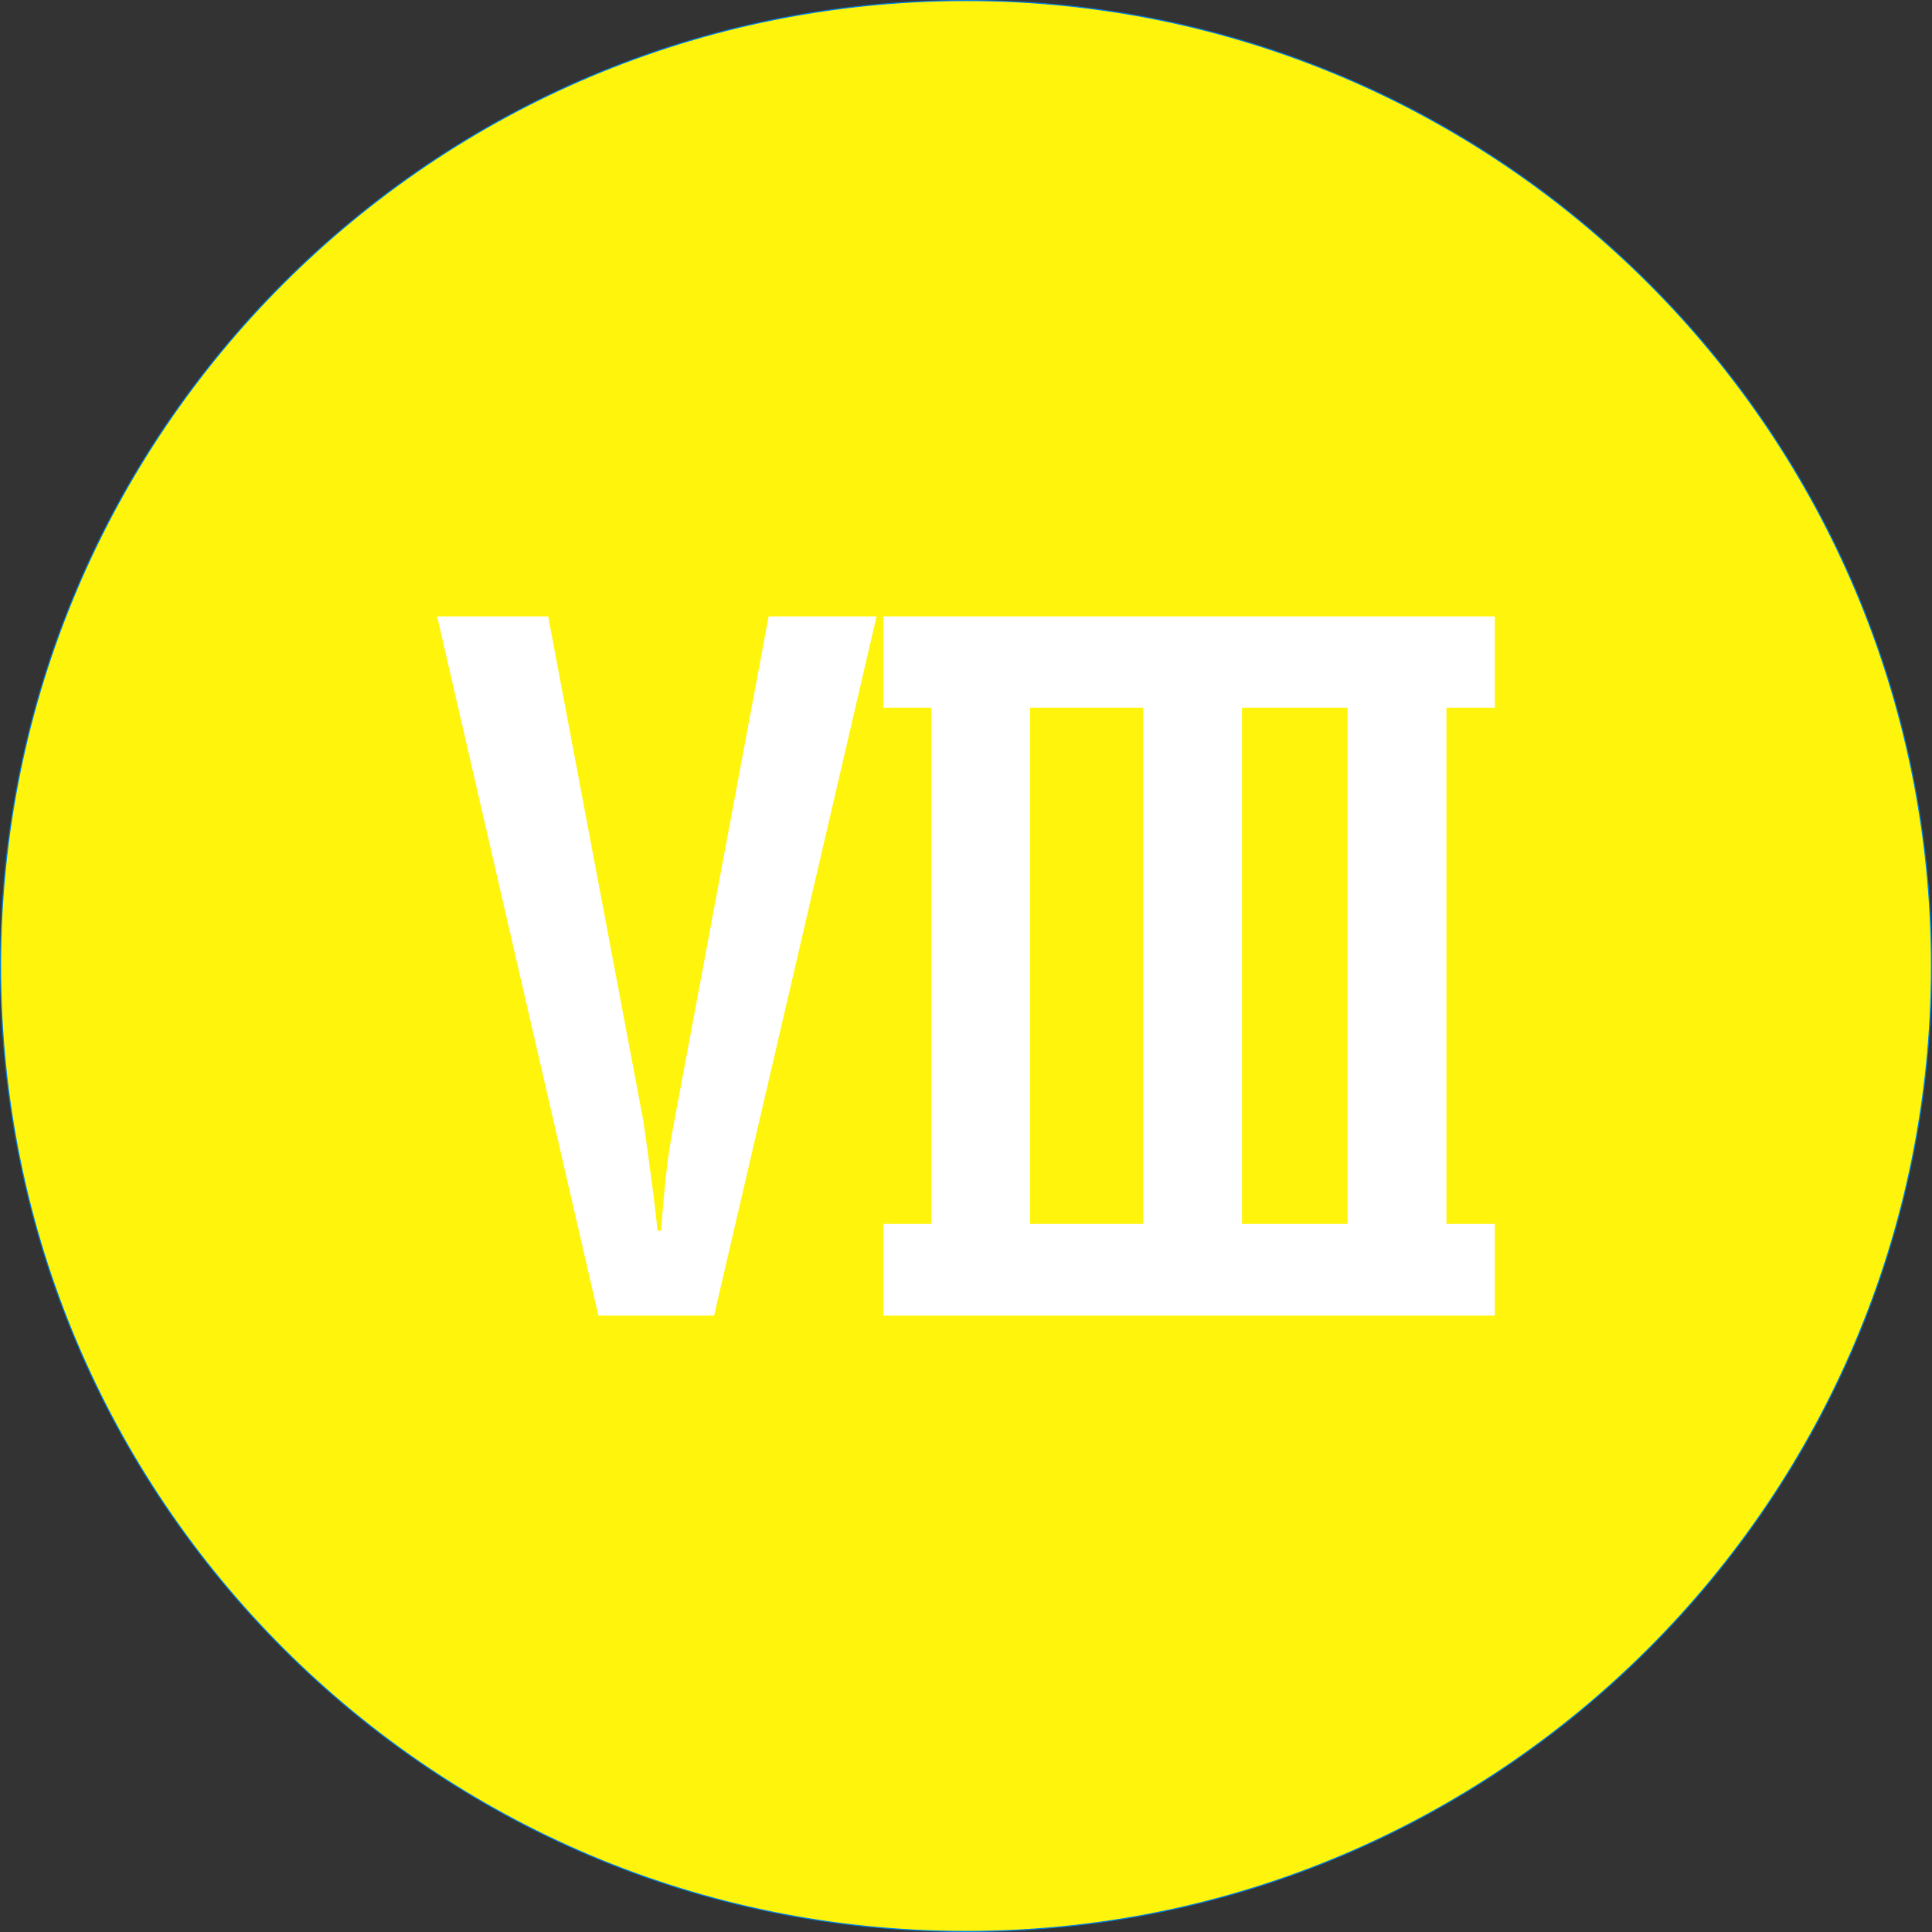 <?xml version="1.0" encoding="UTF-8" standalone="no"?>
<svg
   shape-rendering="geometricPrecision"
   text-rendering="geometricPrecision"
   image-rendering="optimizeQuality"
   fill-rule="evenodd"
   clip-rule="evenodd"
   viewBox="0 0 512 512"
   version="1.1"
   id="svg9073"
   sodipodi:docname="roman-number-eight-round-red-icon.svg"
   inkscape:version="1.2.2 (732a01da63, 2022-12-09)"
   xmlns:inkscape="http://www.inkscape.org/namespaces/inkscape"
   xmlns:sodipodi="http://sodipodi.sourceforge.net/DTD/sodipodi-0.dtd"
   xmlns="http://www.w3.org/2000/svg"
   xmlns:svg="http://www.w3.org/2000/svg">
  <rect x="0" y="0" width="512" height="512" fill="#333333" stroke="none"/>
  <defs
     id="defs9077" />
  <sodipodi:namedview
     id="namedview9075"
     pagecolor="#ffffff"
     bordercolor="#000000"
     borderopacity="0.25"
     inkscape:showpageshadow="2"
     inkscape:pageopacity="0.0"
     inkscape:pagecheckerboard="0"
     inkscape:deskcolor="#d1d1d1"
     showgrid="false"
     inkscape:zoom="1.6347656"
     inkscape:cx="223.57945"
     inkscape:cy="256.30585"
     inkscape:window-width="1920"
     inkscape:window-height="1017"
     inkscape:window-x="1912"
     inkscape:window-y="-8"
     inkscape:window-maximized="1"
     inkscape:current-layer="svg9073" />
  <path
     fill="#F44336"
     stroke="#0183E5"
     stroke-width=".288"
     stroke-miterlimit="22.926"
     d="M255.997.144c70.647 0 134.618 28.641 180.915 74.944 46.303 46.302 74.944 110.267 74.944 180.915 0 70.647-28.641 134.612-74.944 180.909-46.297 46.303-110.268 74.944-180.915 74.944-70.648 0-134.613-28.641-180.909-74.944C28.785 390.615.144 326.644.144 256.003c0-70.648 28.641-134.613 74.944-180.915C121.384 28.785 185.355.144 255.997.144z"
     id="path9069"
     style="fill:#fff40b;fill-opacity:1" />
  <path
     fill="#fff"
     fill-rule="nonzero"
     d="M246.806 187.539h-12.707v-24.19h162.053v24.19h-12.829v136.805h12.829v24.312H234.099v-24.312h12.707V187.539zm95.166 0h-12.829v136.805H357.13V187.539h-15.158zm-68.974 136.805h29.953V187.539h-29.953v136.805zm-97.781 1.797c.245-3.758.615-8.172 1.146-13.238.49-5.068 1.265-10.298 2.328-15.733l25.008-133.821H232.3l-43.066 185.307h-30.646l-42.743-185.307h29.422l25.293 134.066c.285 2.248.654 4.659 1.021 7.315.326 2.615.696 5.271 1.063 7.886.367 2.657.654 5.149.94 7.478.286 2.37.531 4.372.653 6.047h.98z"
     id="path9071" />
</svg>
